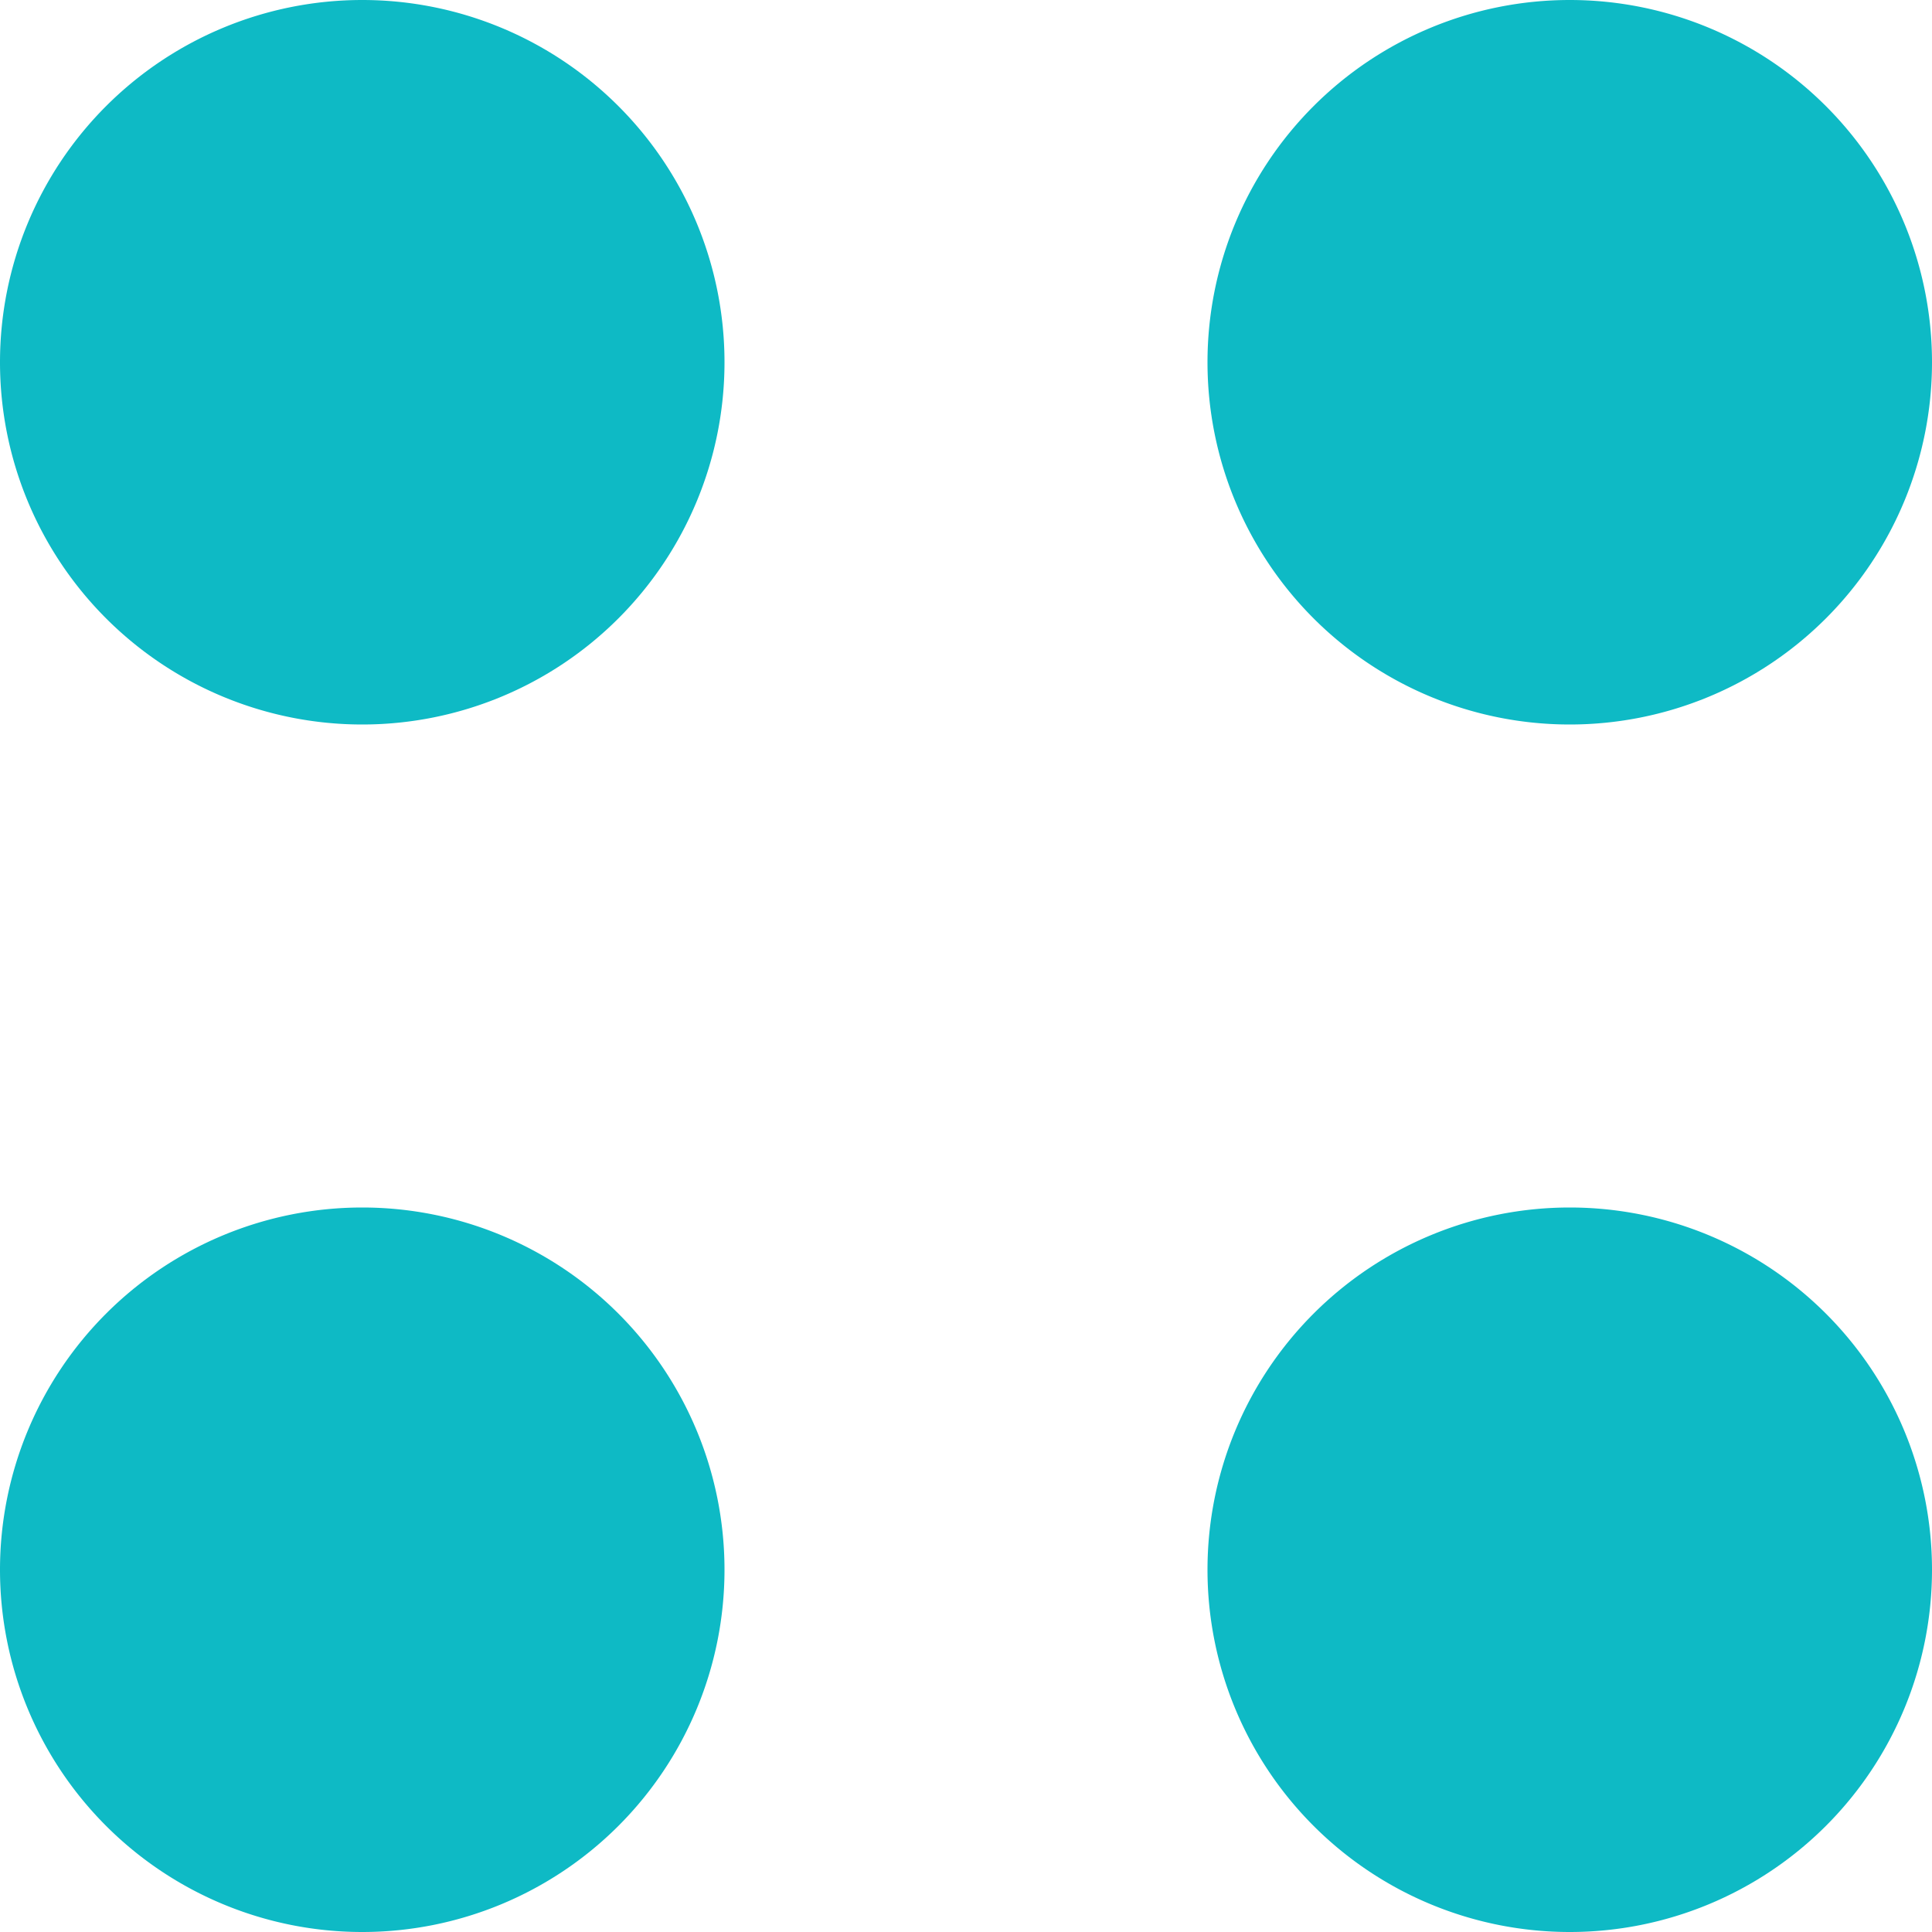 <svg xmlns="http://www.w3.org/2000/svg" width="16" height="16" viewBox="0 0 16 16">
    <path fill="#0EBAC5" fill-rule="evenodd" d="M3 6a3 3 0 1 1 0-6 3 3 0 0 1 0 6zm10 0a3 3 0 1 1 0-6 3 3 0 0 1 0 6zM3 16a3 3 0 1 1 0-6 3 3 0 0 1 0 6zm10 0a3 3 0 1 1 0-6 3 3 0 0 1 0 6z"/>
</svg>
